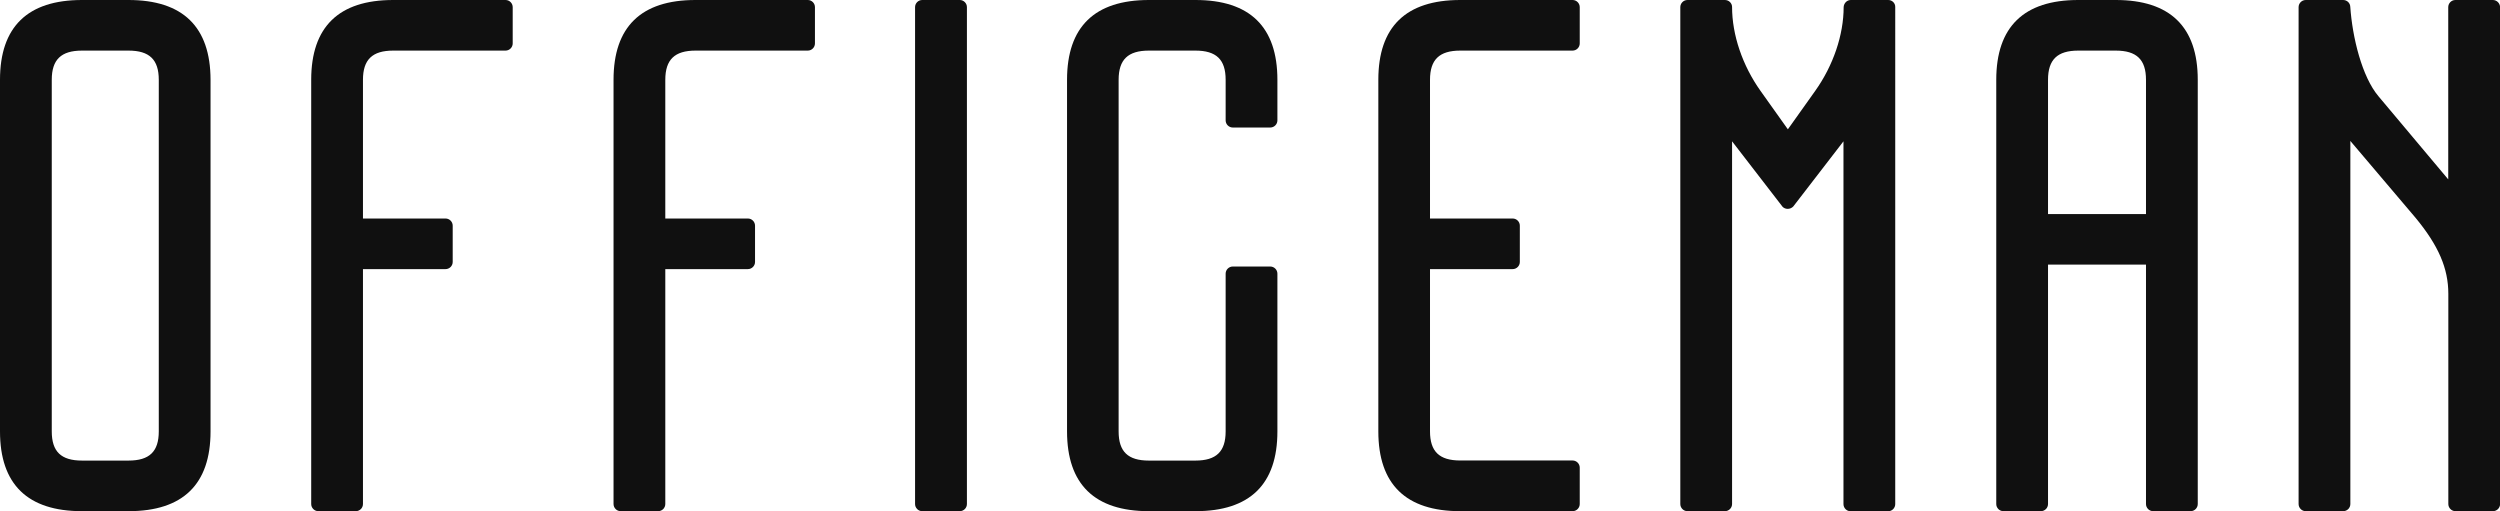 <?xml version="1.0" encoding="utf-8"?>
<!-- Generator: Adobe Illustrator 27.3.1, SVG Export Plug-In . SVG Version: 6.00 Build 0)  -->
<svg version="1.1" id="レイヤー_1" xmlns="http://www.w3.org/2000/svg" xmlns:xlink="http://www.w3.org/1999/xlink" x="0px"
	 y="0px" viewBox="0 0 279.16 57.08" style="enable-background:new 0 0 279.16 57.08;" xml:space="preserve">
<style type="text/css">
	.st0{fill:#101010;}
</style>
<g>
	<path class="st0" d="M14.34,0H9.16C3.08,0,0,3,0,8.91v39.26c0,5.91,3.08,8.91,9.16,8.91h5.19c6.08,0,9.16-3,9.16-8.91V8.91
		C23.5,3,20.42,0,14.34,0 M5.78,8.91c0-2.25,1.04-3.26,3.38-3.26h5.19c2.34,0,3.38,1.01,3.38,3.26v39.26c0,2.25-1.04,3.26-3.38,3.26
		H9.16c-2.34,0-3.38-1-3.38-3.26V8.91z"/>
	<path class="st0" d="M107.17,0h-4.19c-0.44,0-0.8,0.36-0.8,0.8v55.48c0,0.44,0.36,0.8,0.8,0.8h4.19c0.44,0,0.8-0.36,0.8-0.8V0.8
		C107.97,0.36,107.61,0,107.17,0"/>
	<path class="st0" d="M133.49,0h-5.19c-6.07,0-9.15,3-9.15,8.91v39.26c0,5.91,3.08,8.91,9.15,8.91h5.19c6.08,0,9.15-3,9.15-8.91
		V30.56c0-0.44-0.36-0.8-0.8-0.8h-4.18c-0.44,0-0.8,0.36-0.8,0.8v17.61c0,2.25-1.04,3.26-3.38,3.26h-5.19c-2.34,0-3.38-1-3.38-3.26
		V8.91c0-2.25,1.04-3.26,3.38-3.26h5.19c2.34,0,3.38,1,3.38,3.26v4.53c0,0.44,0.36,0.8,0.8,0.8h4.18c0.44,0,0.8-0.36,0.8-0.8V8.91
		C142.64,3,139.56,0,133.49,0"/>
	<path class="st0" d="M236.25,0h-4.18c-6.08,0-9.16,3-9.16,8.91v47.37c0,0.44,0.36,0.8,0.8,0.8h4.18c0.44,0,0.8-0.36,0.8-0.8V29.55
		h10.94v26.73c0,0.44,0.36,0.8,0.8,0.8h4.18c0.44,0,0.8-0.36,0.8-0.8V8.91C245.41,3,242.32,0,236.25,0 M228.69,8.91
		c0-2.25,1.04-3.26,3.38-3.26h4.18c2.34,0,3.38,1.01,3.38,3.26V23.9h-10.94V8.91z"/>
	<path class="st0" d="M278.36,0h-4.18c-0.44,0-0.8,0.36-0.8,0.8v19.23l-7.79-9.28c-1.85-2.19-2.92-6.6-3.15-10.01
		C262.42,0.33,262.07,0,261.65,0h-4.18c-0.44,0-0.8,0.36-0.8,0.8v55.48c0,0.44,0.36,0.8,0.8,0.8h4.18c0.44,0,0.8-0.36,0.8-0.8V15.74
		l7.28,8.58c2.57,3.11,3.66,5.65,3.66,8.49v23.47c0,0.44,0.36,0.8,0.8,0.8h4.18c0.44,0,0.8-0.36,0.8-0.8V0.8
		C279.16,0.36,278.8,0,278.36,0"/>
	<path class="st0" d="M90.2,0H77.66c-6.08,0-9.15,3-9.15,8.91v47.37c0,0.44,0.36,0.8,0.8,0.8h4.18c0.44,0,0.8-0.36,0.8-0.8V30.05
		h9.22c0.44,0,0.8-0.36,0.8-0.8V25.2c0-0.44-0.36-0.8-0.8-0.8h-9.22V8.91c0-2.25,1.04-3.26,3.38-3.26H90.2c0.44,0,0.8-0.36,0.8-0.8
		V0.8C91,0.36,90.64,0,90.2,0"/>
	<path class="st0" d="M56.45,0H43.91c-6.08,0-9.16,3-9.16,8.91v47.37c0,0.44,0.36,0.8,0.8,0.8h4.18c0.44,0,0.8-0.36,0.8-0.8V30.05
		h9.22c0.44,0,0.8-0.36,0.8-0.8V25.2c0-0.44-0.36-0.8-0.8-0.8h-9.22V8.91c0-2.25,1.04-3.26,3.38-3.26h12.54c0.44,0,0.8-0.36,0.8-0.8
		V0.8C57.25,0.36,56.89,0,56.45,0"/>
	<path class="st0" d="M175.6,0h-12.54c-6.08,0-9.15,3-9.15,8.91v39.26c0,5.91,3.08,8.91,9.15,8.91h12.54c0.44,0,0.8-0.36,0.8-0.8
		v-4.06c0-0.44-0.36-0.8-0.8-0.8h-12.54c-2.34,0-3.38-1-3.38-3.26V30.05h9.23c0.44,0,0.8-0.36,0.8-0.8V25.2c0-0.44-0.36-0.8-0.8-0.8
		h-9.23V8.91c0-2.25,1.04-3.26,3.38-3.26h12.54c0.44,0,0.8-0.36,0.8-0.8V0.8C176.4,0.36,176.04,0,175.6,0"/>
	<path class="st0" d="M210.85,0h-4.18c-0.42,0-0.77,0.34-0.8,0.78c0,3.12-1.16,6.53-3.17,9.36l-3.06,4.3l-3.06-4.3
		c-2.01-2.83-3.17-6.24-3.17-9.36c0-0.43-0.36-0.78-0.8-0.78h-4.18c-0.44,0-0.8,0.36-0.8,0.8v55.48c0,0.44,0.36,0.8,0.8,0.8h4.18
		c0.44,0,0.8-0.36,0.8-0.8V15.78l5.64,7.31c0.3,0.31,0.85,0.32,1.19-0.03l5.61-7.28v40.51c0,0.44,0.36,0.8,0.8,0.8h4.18
		c0.44,0,0.8-0.36,0.8-0.8V0.8C211.65,0.36,211.29,0,210.85,0"/>
</g>
</svg>
